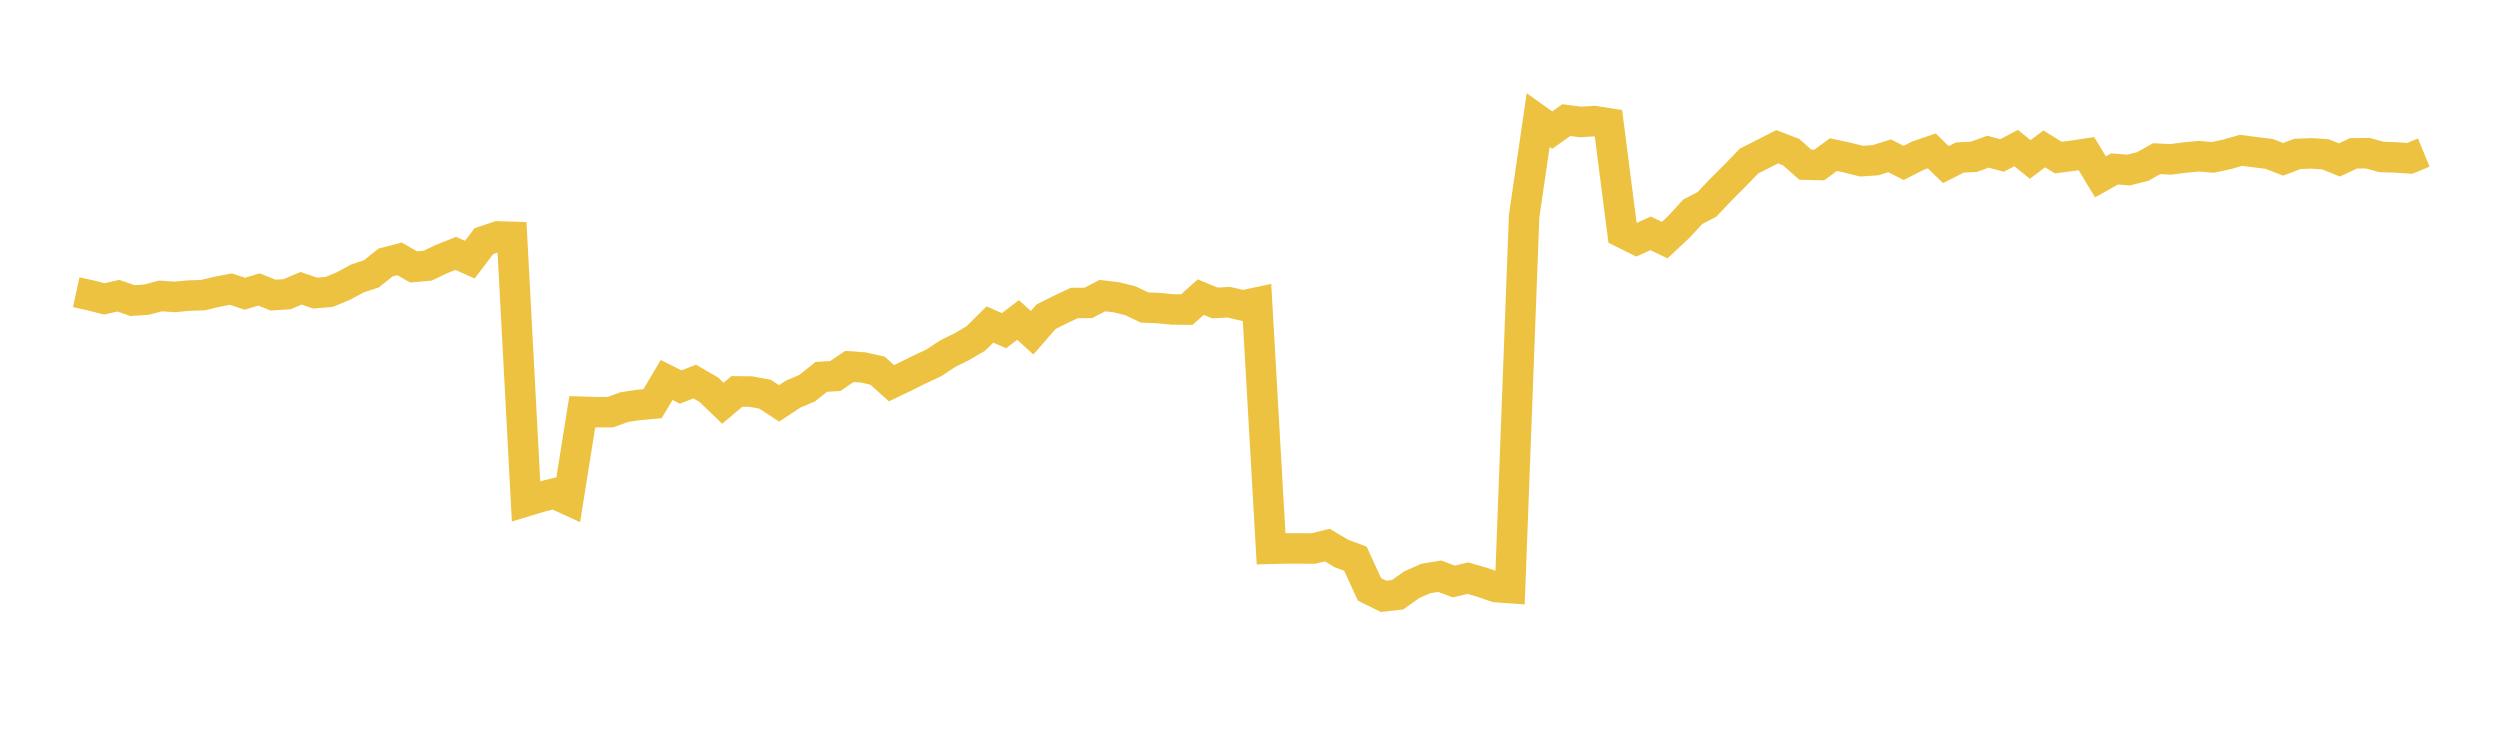 <svg width="164" height="48" xmlns="http://www.w3.org/2000/svg" xmlns:xlink="http://www.w3.org/1999/xlink"><path fill="none" stroke="rgb(237,194,64)" stroke-width="2" d="M5,19.169L5.922,19.371L6.844,19.607L7.766,19.397L8.689,19.718L9.611,19.658L10.533,19.414L11.455,19.477L12.377,19.39L13.299,19.364L14.222,19.142L15.144,18.966L16.066,19.27L16.988,18.99L17.91,19.359L18.832,19.301L19.754,18.911L20.677,19.227L21.599,19.149L22.521,18.767L23.443,18.268L24.365,17.965L25.287,17.223L26.21,16.982L27.132,17.512L28.054,17.428L28.976,16.989L29.898,16.623L30.82,17.033L31.743,15.819L32.665,15.511L33.587,15.537L34.509,32.883L35.431,32.603L36.353,32.375L37.275,32.798L38.198,27.012L39.12,27.038L40.042,27.038L40.964,26.703L41.886,26.565L42.808,26.482L43.731,24.926L44.653,25.388L45.575,25.03L46.497,25.565L47.419,26.452L48.341,25.676L49.263,25.688L50.186,25.859L51.108,26.461L52.03,25.854L52.952,25.462L53.874,24.723L54.796,24.668L55.719,24.04L56.641,24.107L57.563,24.315L58.485,25.138L59.407,24.695L60.329,24.238L61.251,23.807L62.174,23.198L63.096,22.743L64.018,22.201L64.94,21.287L65.862,21.693L66.784,20.989L67.707,21.827L68.629,20.772L69.551,20.31L70.473,19.877L71.395,19.87L72.317,19.392L73.24,19.503L74.162,19.733L75.084,20.172L76.006,20.211L76.928,20.301L77.85,20.31L78.772,19.491L79.695,19.874L80.617,19.826L81.539,20.04L82.461,19.844L83.383,36.001L84.305,35.977L85.228,35.977L86.15,35.984L87.072,35.756L87.994,36.307L88.916,36.653L89.838,38.663L90.76,39.119L91.683,39.015L92.605,38.361L93.527,37.949L94.449,37.799L95.371,38.147L96.293,37.927L97.216,38.194L98.138,38.513L99.06,38.579L99.982,14.182L100.904,7.879L101.826,8.536L102.749,7.879L103.671,8.001L104.593,7.945L105.515,8.091L106.437,15.269L107.359,15.726L108.281,15.307L109.204,15.752L110.126,14.892L111.048,13.889L111.97,13.413L112.892,12.44L113.814,11.519L114.737,10.565L115.659,10.098L116.581,9.627L117.503,9.982L118.425,10.801L119.347,10.823L120.269,10.141L121.192,10.34L122.114,10.572L123.036,10.51L123.958,10.221L124.88,10.688L125.802,10.217L126.725,9.899L127.647,10.797L128.569,10.333L129.491,10.285L130.413,9.951L131.335,10.198L132.257,9.712L133.18,10.46L134.102,9.767L135.024,10.335L135.946,10.219L136.868,10.079L137.79,11.602L138.713,11.083L139.635,11.156L140.557,10.924L141.479,10.408L142.401,10.456L143.323,10.335L144.246,10.247L145.168,10.325L146.09,10.127L147.012,9.861L147.934,9.982L148.856,10.096L149.778,10.451L150.701,10.098L151.623,10.063L152.545,10.122L153.467,10.491L154.389,10.06L155.311,10.048L156.234,10.297L157.156,10.328L158.078,10.389L159,10.008"></path></svg>